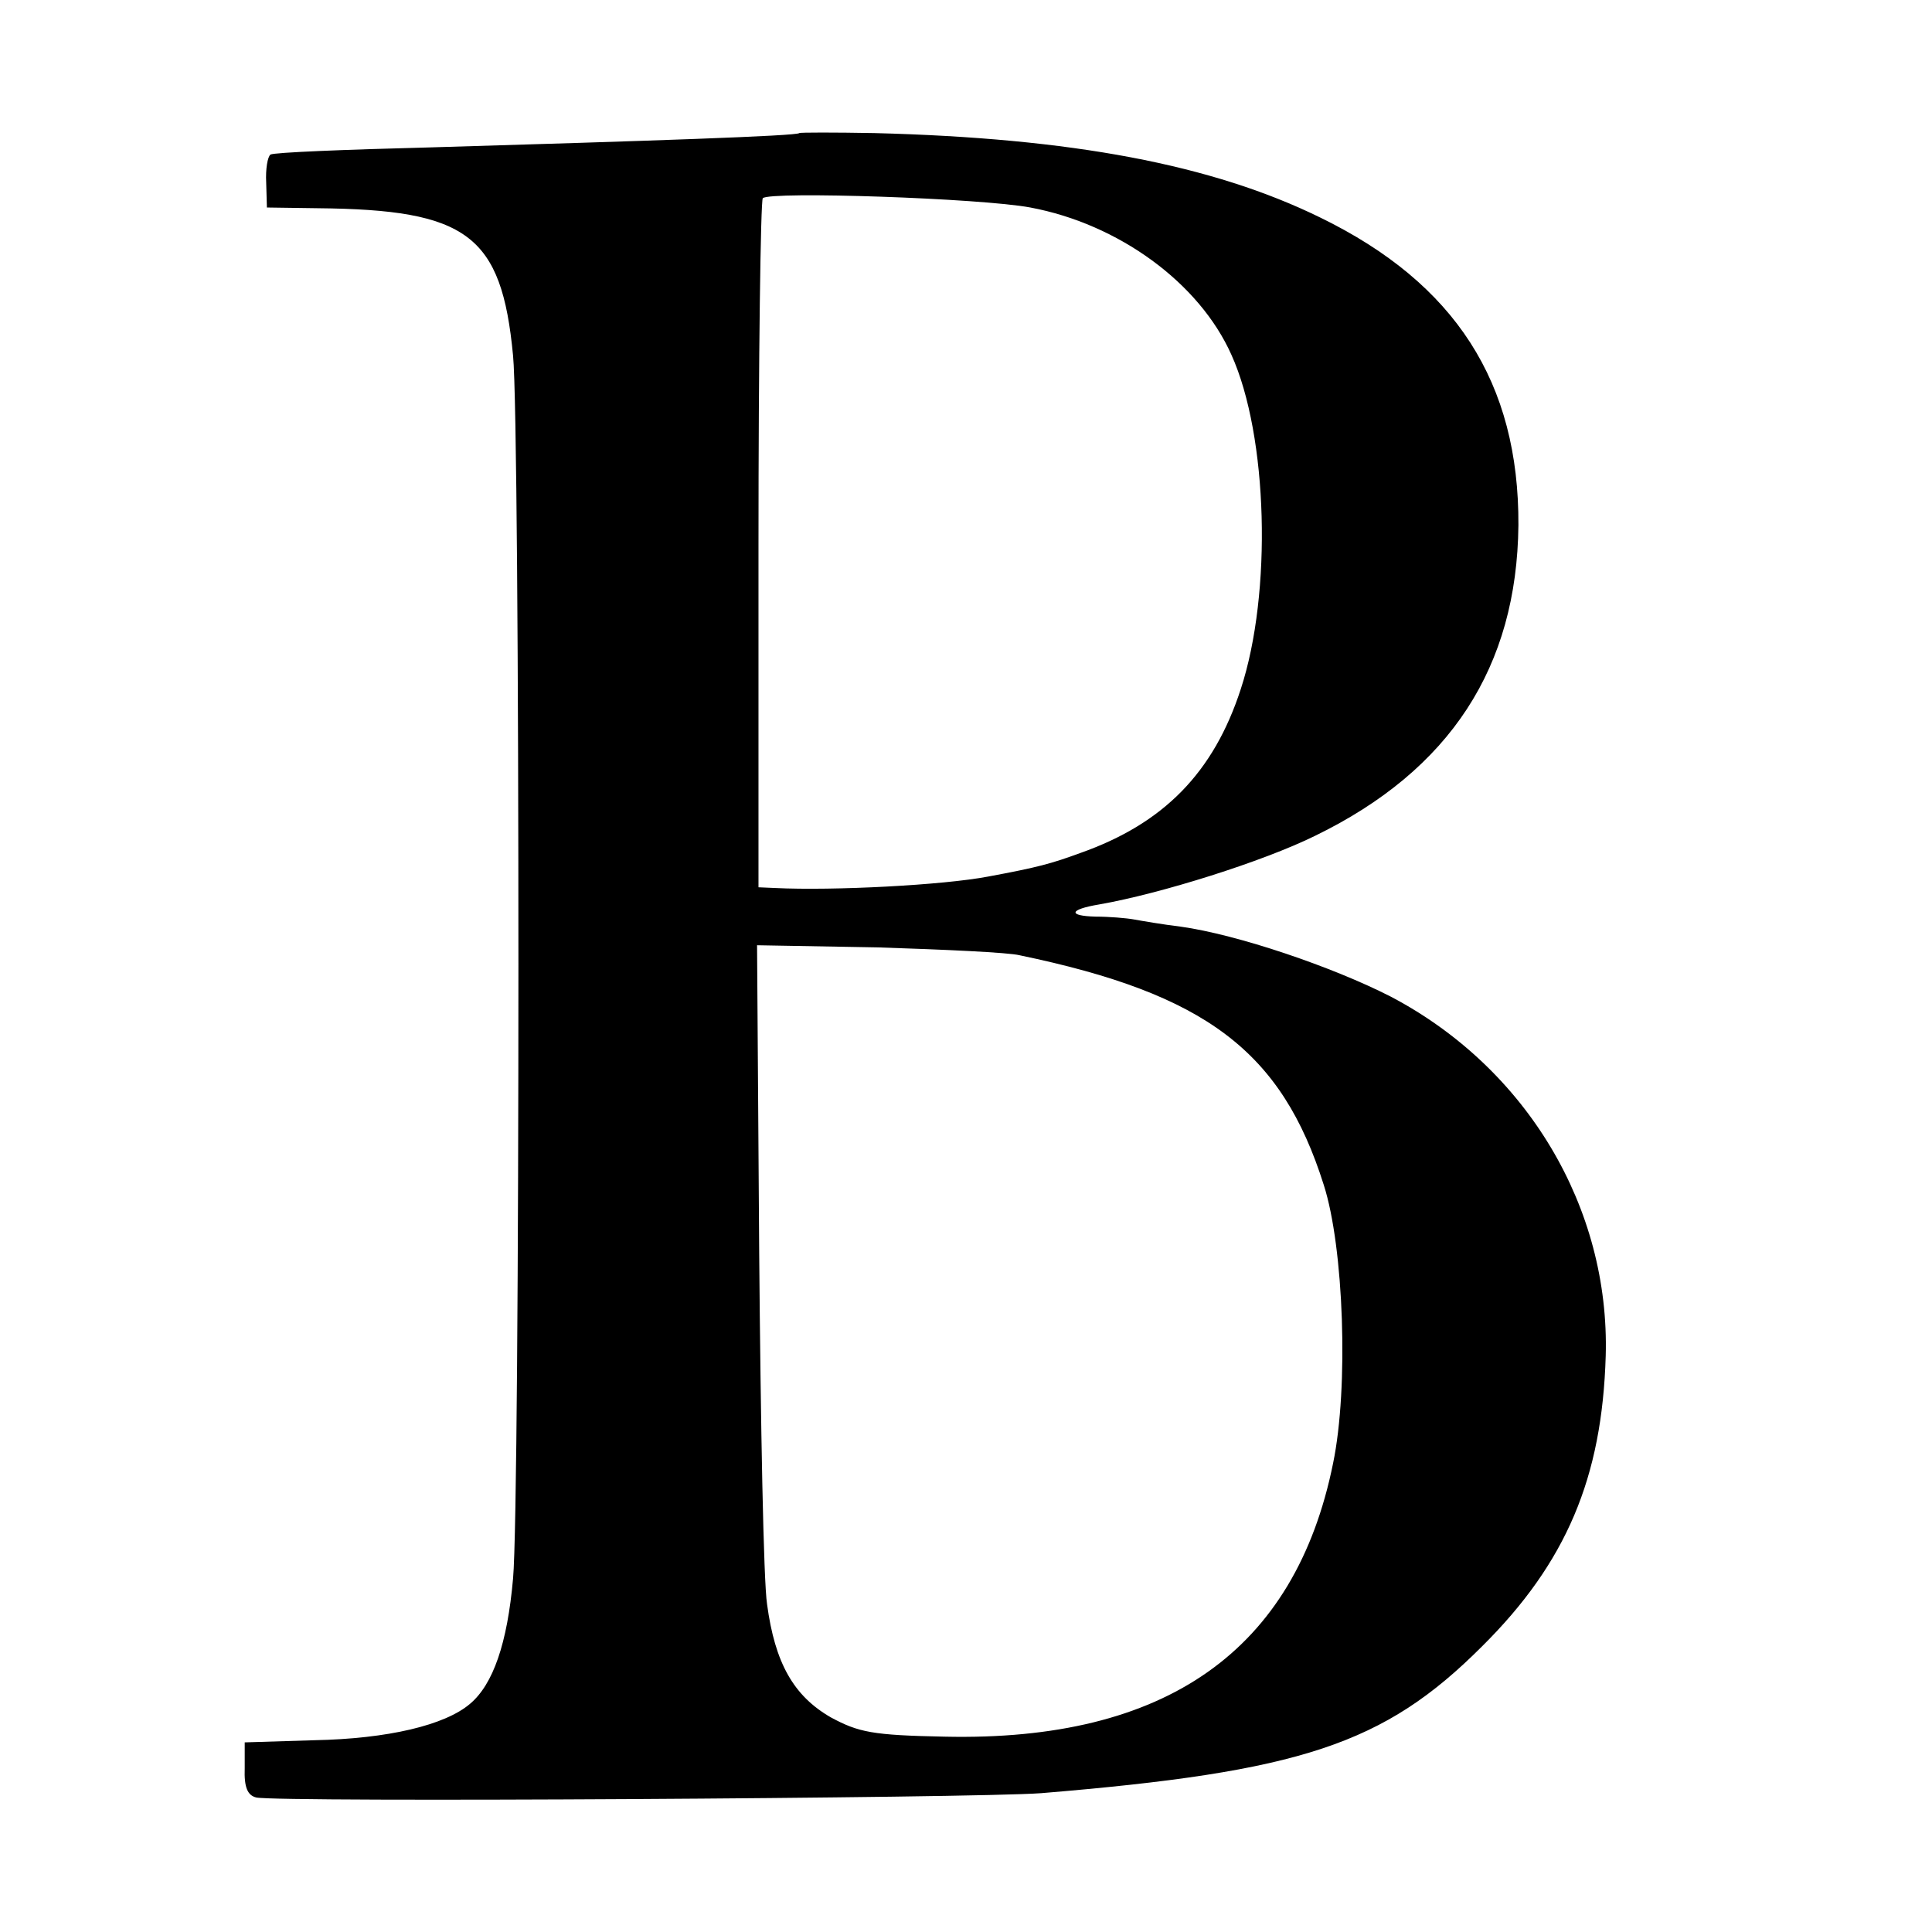 <?xml version="1.0" standalone="no"?>
<!DOCTYPE svg PUBLIC "-//W3C//DTD SVG 20010904//EN"
 "http://www.w3.org/TR/2001/REC-SVG-20010904/DTD/svg10.dtd">
<svg version="1.0" xmlns="http://www.w3.org/2000/svg"
 width="270pt" height="270pt" viewBox="0 0 270 270"
 preserveAspectRatio="xMidYMid meet">
<g transform="translate(0,270) scale(0.1,-0.1)"
fill="#000000" stroke="none">
<path d="M1117 2514 c-3 -4 -211 -11 -516 -20 -118 -3 -218 -7 -223 -10 -4 -3
-7 -20 -6 -39 l1 -35 71 -1 c209 -2 257 -37 273 -206 10 -100 10 -1602 0
-1709 -8 -91 -28 -148 -60 -175 -35 -30 -115 -49 -218 -51 l-97 -3 0 -36 c-1
-27 4 -38 16 -41 30 -7 1004 -1 1097 6 363 30 479 68 616 205 118 117 168 236
173 406 6 207 -110 402 -300 502 -82 42 -215 87 -294 98 -25 3 -54 8 -65 10
-11 2 -35 4 -54 4 -39 1 -37 10 5 17 86 15 229 60 302 96 189 92 282 236 284
434 1 199 -88 338 -277 430 -151 74 -347 111 -623 118 -56 1 -104 1 -105 0z
m323 -104 c123 -23 236 -105 281 -206 51 -113 57 -333 13 -467 -38 -117 -108
-188 -224 -229 -41 -15 -59 -20 -129 -33 -63 -12 -216 -20 -298 -16 l-23 1 0
478 c0 263 3 481 6 485 10 10 305 0 374 -13z m-15 -1045 c260 -54 366 -134
425 -321 28 -87 35 -283 13 -389 -53 -262 -234 -389 -543 -382 -101 2 -120 6
-159 27 -52 30 -78 76 -89 158 -5 32 -9 252 -11 490 l-3 431 169 -3 c92 -3
182 -7 198 -11z"/>
</g>
</svg>
